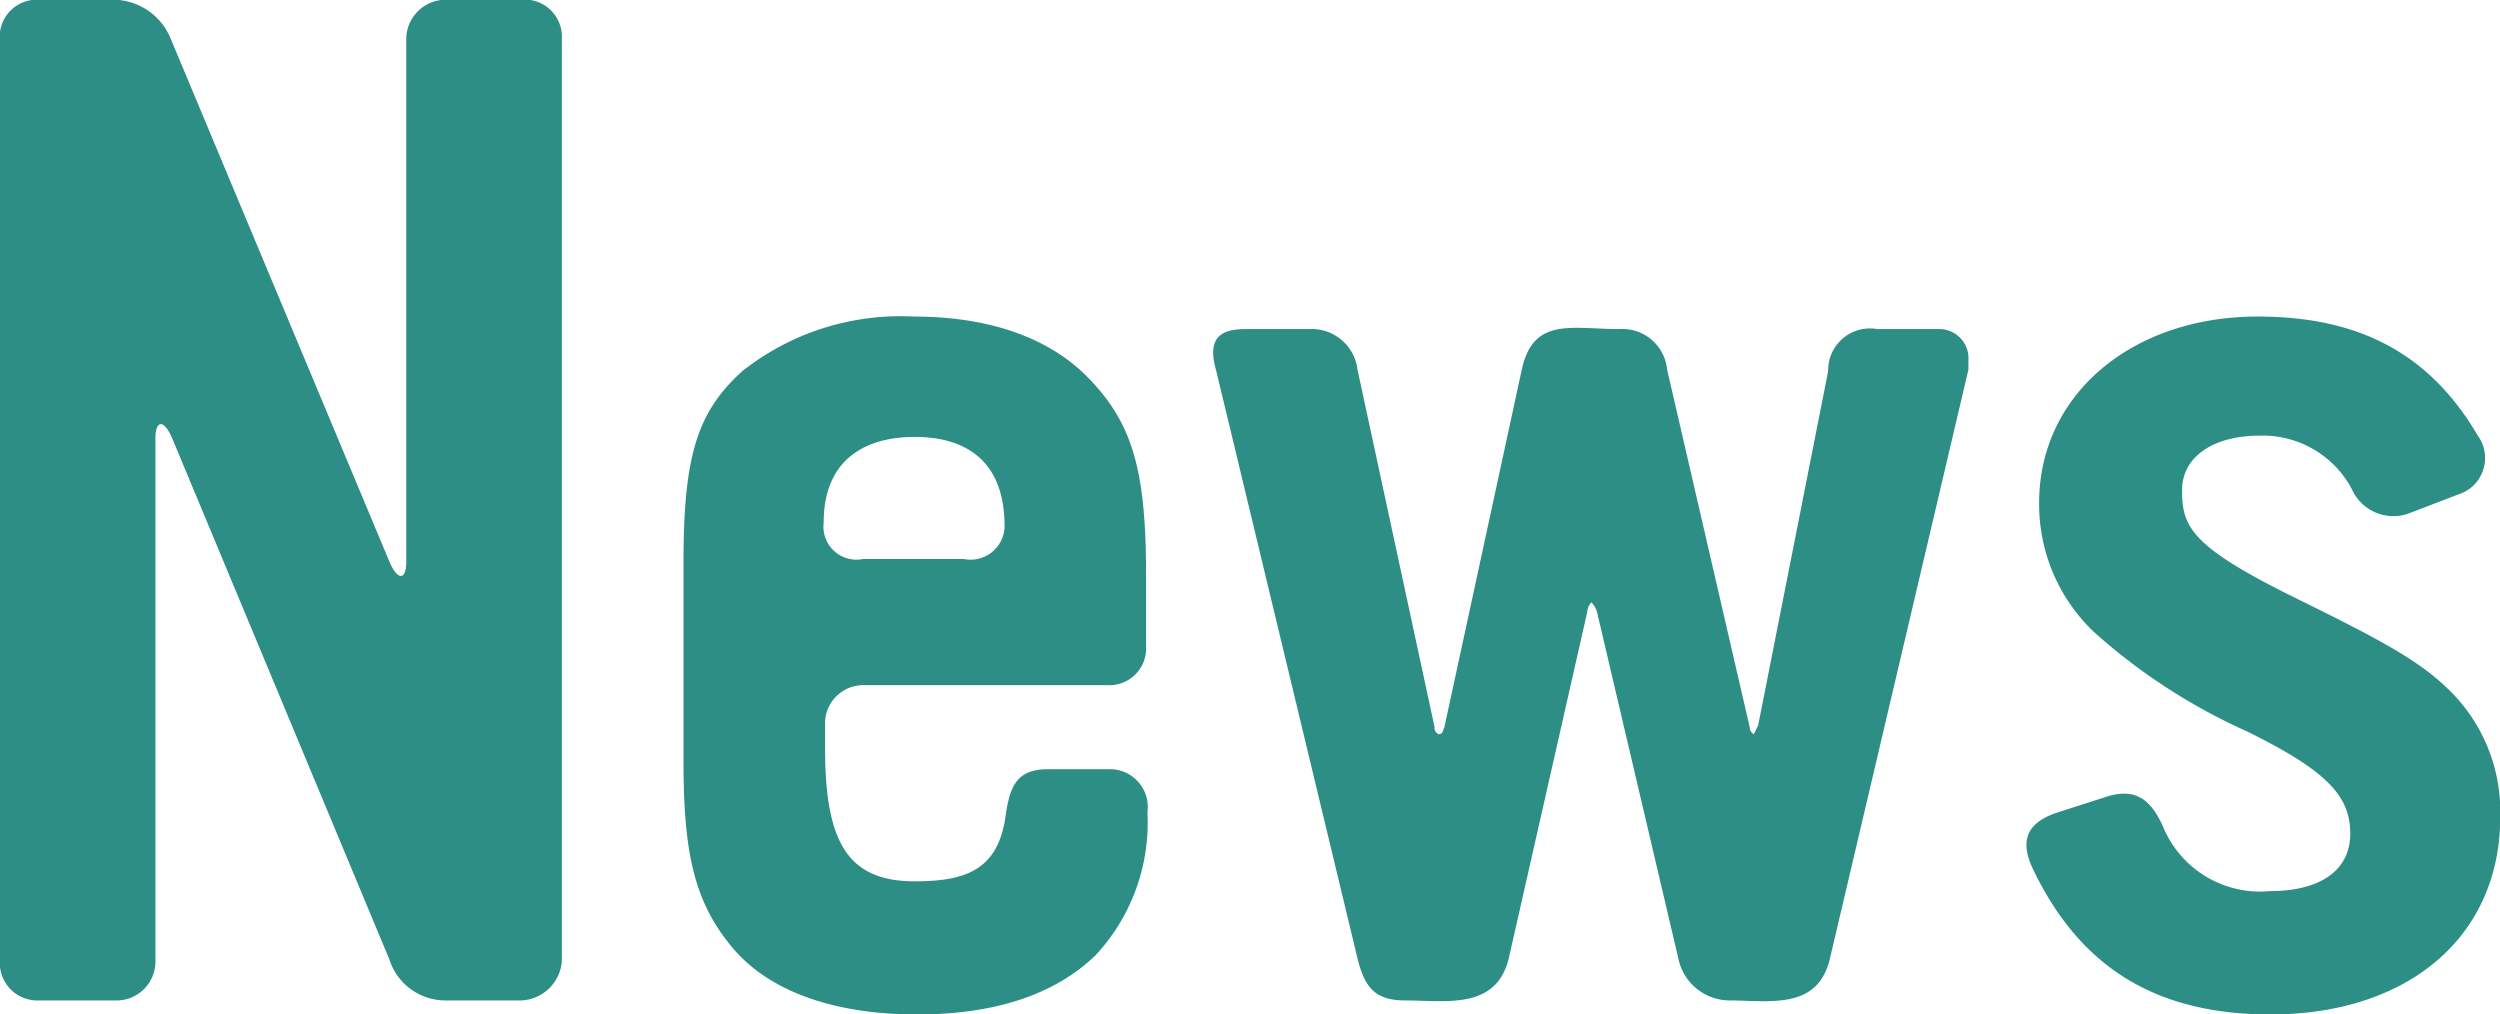 <svg xmlns="http://www.w3.org/2000/svg" width="99.906" height="40.53" viewBox="0 0 99.906 40.53">
  <defs>
    <style>
      .cls-1 {
        fill: #2c8e84;
        fill-rule: evenodd;
      }
    </style>
  </defs>
  <path id="News.svg" class="cls-1" d="M445.922,2091.97v-36.85a1.486,1.486,0,0,0-1.625-1.57h-3.024a1.578,1.578,0,0,0-1.568,1.62v20.84c0,0.73-.336.78-0.672,0l-8.737-20.89a2.492,2.492,0,0,0-2.24-1.57h-3.024a1.484,1.484,0,0,0-1.569,1.62v36.8a1.5,1.5,0,0,0,1.569,1.57h3.024a1.559,1.559,0,0,0,1.624-1.63v-20.83c0-.73.336-0.79,0.672,0l8.681,20.83a2.349,2.349,0,0,0,2.24,1.63H444.3A1.7,1.7,0,0,0,445.922,2091.97Zm23.4-5.94a1.514,1.514,0,0,0-1.568-1.73h-2.408c-1.232,0-1.512.67-1.68,1.79-0.28,2.18-1.512,2.69-3.641,2.69-2.688,0-3.584-1.57-3.584-5.32v-1.07a1.53,1.53,0,0,1,1.512-1.45H467.7a1.472,1.472,0,0,0,1.568-1.57v-2.86c0-4.2-.56-6.05-2.3-7.84-1.568-1.62-3.976-2.46-7-2.46a10.187,10.187,0,0,0-6.832,2.18c-1.792,1.62-2.352,3.36-2.352,7.62v8.01c0,3.64.448,5.54,1.848,7.28,1.456,1.84,4.088,2.8,7.5,2.8,3.081,0,5.489-.79,7.113-2.36A7.773,7.773,0,0,0,469.323,2086.03Zm-5.712-11.59a1.361,1.361,0,0,1-1.624,1.46h-4.033a1.32,1.32,0,0,1-1.568-1.46c0-2.58,1.736-3.42,3.64-3.42S463.555,2071.86,463.611,2074.44Zm38.518-6.44a1.169,1.169,0,0,0-1.12-1.29h-2.52a1.671,1.671,0,0,0-1.961,1.68l-2.8,14.17c-0.056.11-.112,0.22-0.168,0.34a0.314,0.314,0,0,1-.168-0.28l-3.3-14.29a1.794,1.794,0,0,0-1.9-1.62c-1.961,0-3.473-.5-3.921,1.68l-3.08,14.23c-0.056.11-.056,0.28-0.224,0.28a0.26,0.26,0,0,1-.168-0.28l-3.08-14.29a1.842,1.842,0,0,0-1.905-1.62h-2.52c-0.672,0-1.344.11-1.344,0.95a2.715,2.715,0,0,0,.112.67l5.657,23.53c0.28,1.12.672,1.68,1.9,1.68,1.624,0,3.64.39,4.144-1.68l3.136-13.84a0.6,0.6,0,0,1,.168-0.39,0.931,0.931,0,0,1,.224.39l3.249,13.84a2.1,2.1,0,0,0,2.016,1.68c1.624,0,3.528.39,4.032-1.63l5.545-23.58V2068Zm21.256,18.2a6.794,6.794,0,0,0-2.129-5.15c-1.176-1.12-2.632-1.91-6.048-3.59-4.2-2.07-4.537-2.85-4.537-4.31,0-1.4,1.345-2.18,3.081-2.18a4.029,4.029,0,0,1,3.7,2.13,1.817,1.817,0,0,0,2.352.95l1.9-.73a1.522,1.522,0,0,0,.785-2.35c-1.905-3.25-4.705-4.76-8.793-4.76-5.041,0-8.737,3.13-8.737,7.44a7.04,7.04,0,0,0,2.184,5.16,23.55,23.55,0,0,0,6.105,3.97c3.192,1.57,4.144,2.58,4.144,4.09,0,1.57-1.344,2.3-3.192,2.3a4.2,4.2,0,0,1-4.313-2.63c-0.5-1.07-1.12-1.52-2.3-1.12l-1.9.61c-1.176.39-1.512,1.07-1.008,2.19,1.9,4.03,4.984,5.88,9.521,5.88C519.744,2094.1,523.385,2090.96,523.385,2086.2Z" transform="translate(-423.469 -2053.56)"/>
</svg>
